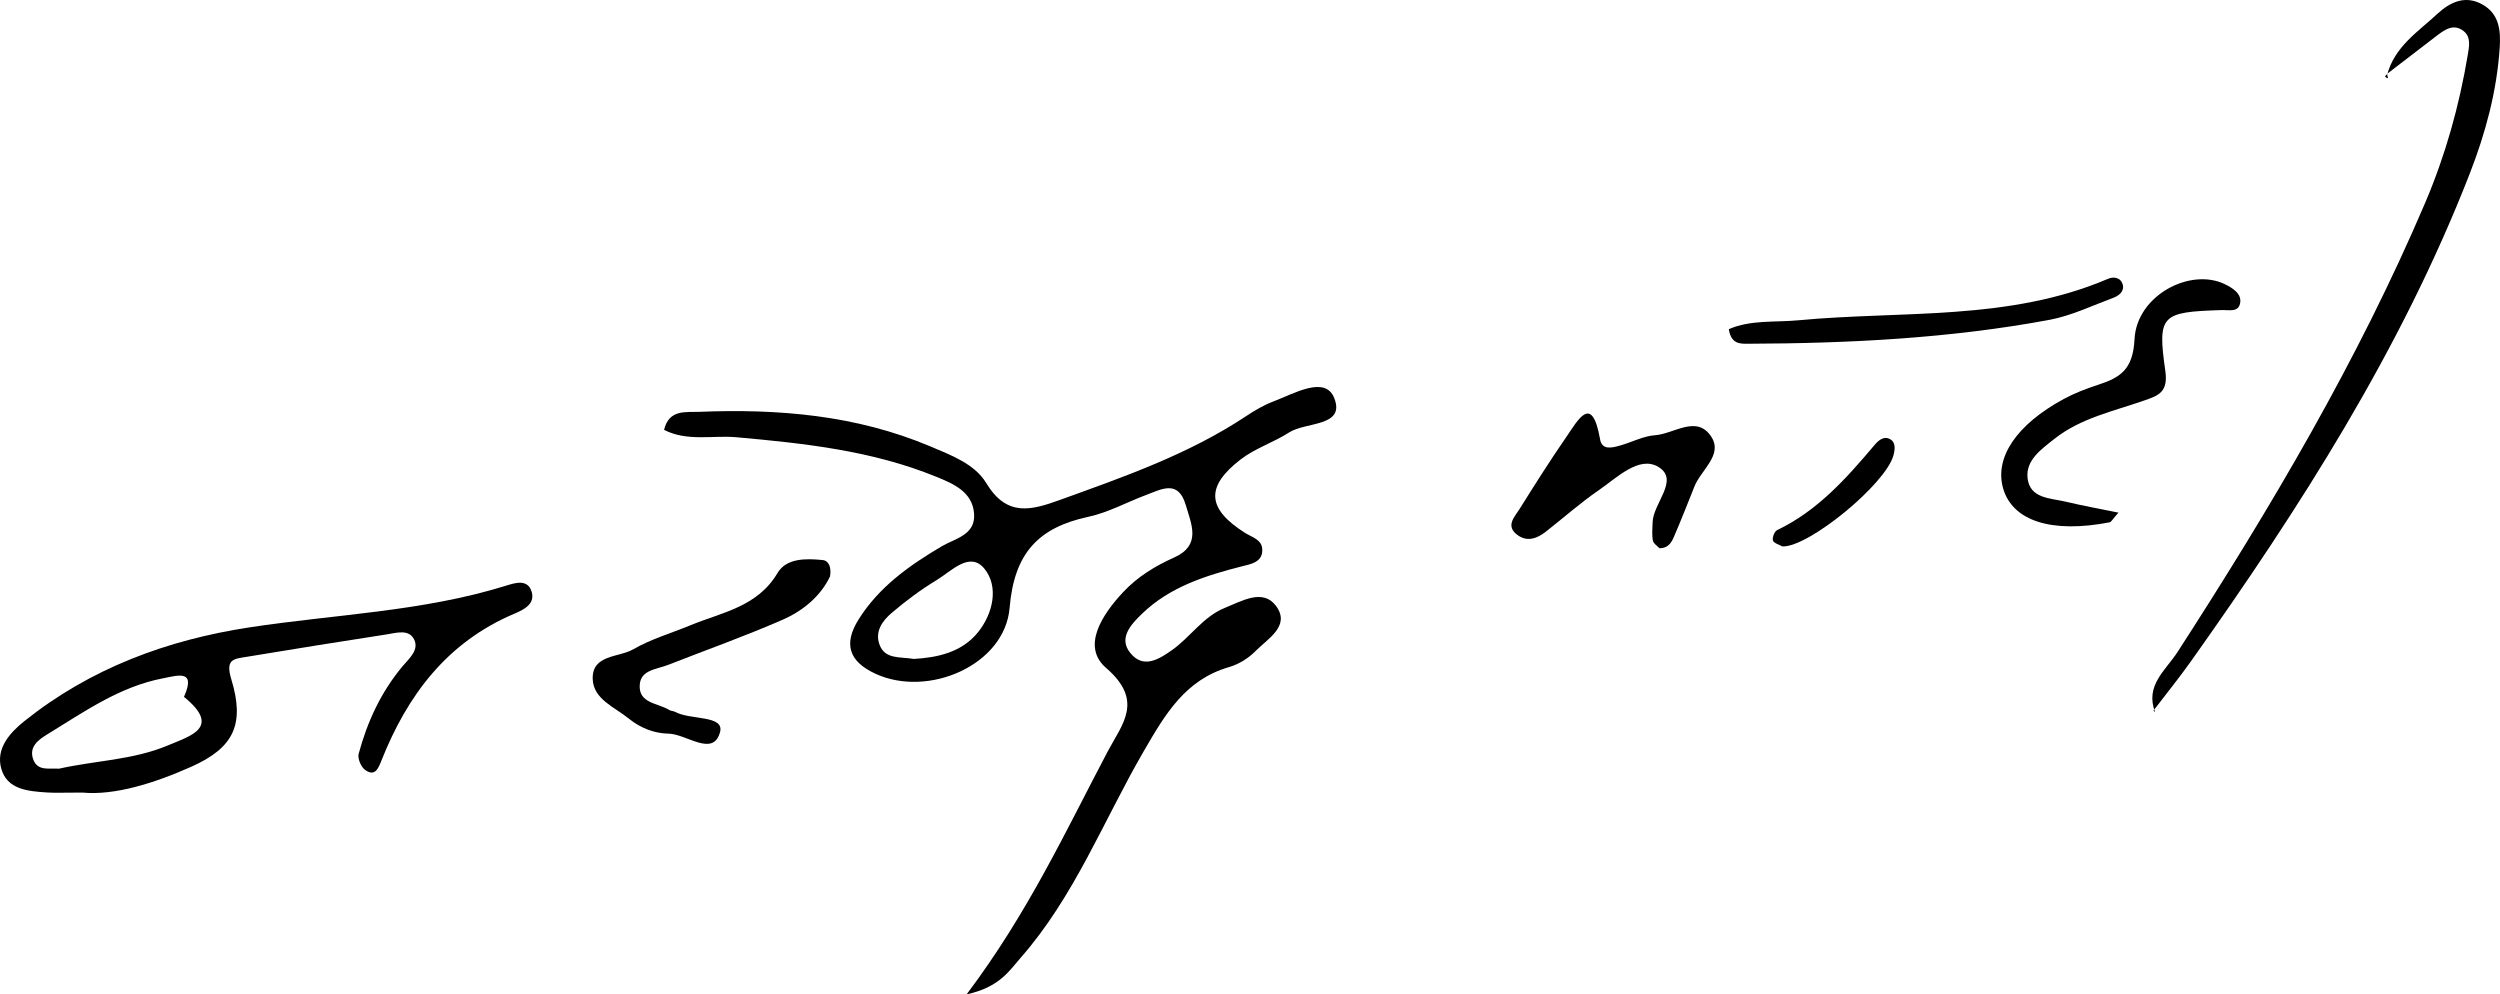 <?xml version="1.0" encoding="utf-8"?>
<!DOCTYPE svg PUBLIC "-//W3C//DTD SVG 1.1//EN" "http://www.w3.org/Graphics/SVG/1.1/DTD/svg11.dtd">
<svg version="1.1" id="Layer_1" xmlns="http://www.w3.org/2000/svg" xmlns:xlink="http://www.w3.org/1999/xlink" x="0px" y="0px" width="201.509px" height="80.152px" viewBox="0 0 201.509 80.152" enable-background="new 0 0 201.509 80.152" xml:space="preserve">
<path fill-rule="evenodd" clip-rule="evenodd" d="M77.911,80.152c4.953-6.578,7.979-13.144,11.344-19.526c1.201-2.278,2.98-4.126-0.1-6.789c-2.006-1.733-0.319-4.299,1.377-6.111c1.164-1.242,2.569-2.1,4.102-2.786c2.215-0.991,1.406-2.658,0.939-4.244c-0.604-2.055-1.951-1.262-3.18-0.804c-1.559,0.581-3.057,1.418-4.664,1.763c-4.039,0.868-5.982,2.934-6.35,7.339c-0.387,4.616-6.566,7.278-10.819,5.31c-2.165-1.002-2.579-2.428-1.343-4.392c1.646-2.614,4.074-4.33,6.682-5.874c1.071-0.635,2.744-0.901,2.617-2.632c-0.131-1.778-1.69-2.422-3.049-2.977c-5.149-2.104-10.611-2.693-16.097-3.185c-1.936-0.173-3.966,0.364-5.843-0.595c0.398-1.666,1.736-1.41,2.828-1.454c6.374-0.255,12.628,0.258,18.607,2.774c1.723,0.725,3.607,1.437,4.525,2.956c1.66,2.747,3.587,2.226,5.969,1.364c5.174-1.87,10.36-3.674,14.988-6.748c0.691-0.459,1.426-0.89,2.197-1.182c1.657-0.629,4.176-2.121,4.904-0.274c0.919,2.33-2.295,1.904-3.635,2.77c-1.25,0.806-2.736,1.274-3.904,2.173c-2.857,2.196-2.724,3.979,0.342,5.92c0.561,0.355,1.315,0.526,1.389,1.256c0.113,1.13-0.972,1.274-1.657,1.45c-2.935,0.749-5.787,1.656-8.019,3.808c-0.939,0.905-2.07,2.104-0.746,3.396c0.996,0.971,2.154,0.246,3.148-0.454c1.494-1.051,2.506-2.701,4.27-3.409c1.379-0.554,3.071-1.579,4.126-0.146c1.183,1.609-0.683,2.635-1.667,3.638c-0.564,0.574-1.349,1.058-2.121,1.281c-3.541,1.022-5.16,3.817-6.869,6.761c-3.248,5.595-5.596,11.738-9.938,16.676C81.345,78.251,80.575,79.564,77.911,80.152z M73.665,53.113c1.857-0.109,3.859-0.512,5.18-2.168c1.201-1.507,1.674-3.655,0.51-5.096c-1.18-1.459-2.664,0.189-3.85,0.904c-1.273,0.768-2.479,1.672-3.615,2.634c-0.754,0.64-1.408,1.515-0.987,2.601C71.355,53.156,72.526,52.924,73.665,53.113z"/>
<path fill-rule="evenodd" clip-rule="evenodd" d="M6.64,63.884c-1.531,0-2.199,0.036-2.861-0.008c-1.516-0.101-3.215-0.23-3.682-1.938c-0.435-1.593,0.668-2.854,1.862-3.809c5.331-4.262,11.501-6.55,18.185-7.566c6.889-1.049,13.912-1.263,20.635-3.352c0.719-0.224,1.766-0.578,2.079,0.502c0.29,1-0.69,1.452-1.417,1.761c-5.405,2.295-8.604,6.558-10.697,11.832c-0.242,0.607-0.515,1.338-1.32,0.748c-0.327-0.238-0.615-0.92-0.516-1.29c0.693-2.581,1.797-4.973,3.531-7.052c0.51-0.612,1.355-1.3,0.949-2.15c-0.421-0.885-1.439-0.548-2.22-0.428c-3.776,0.582-7.548,1.19-11.318,1.813c-0.989,0.164-1.708,0.164-1.208,1.799c1.115,3.648,0.188,5.528-3.201,7.045C12.396,63.154,9.198,64.13,6.64,63.884z M4.75,61.96c2.923-0.657,5.97-0.698,8.762-1.87c1.864-0.782,4.355-1.449,1.317-3.92c1.007-2.245-0.527-1.717-1.676-1.498c-3.52,0.668-6.387,2.716-9.355,4.528c-0.686,0.419-1.461,0.975-1.137,1.961C3.004,62.201,3.978,61.895,4.75,61.96z"/>
<path fill-rule="evenodd" clip-rule="evenodd" d="M192.413,6.031c0.594-2.266,2.484-3.467,4.057-4.922c1.043-0.963,2.25-1.514,3.619-0.75c1.357,0.756,1.488,2.097,1.397,3.48c-0.232,3.522-1.146,6.896-2.417,10.158c-5.537,14.215-13.697,26.941-22.475,39.31c-0.961,1.354-2.01,2.646-3.018,3.968l0.134,0.131c-0.835-2.153,0.851-3.372,1.809-4.855c7.499-11.604,14.53-23.467,19.96-36.209c1.635-3.837,2.752-7.836,3.438-11.953c0.109-0.661,0.256-1.39-0.316-1.863c-0.807-0.668-1.535-0.145-2.203,0.364c-1.322,1.006-2.635,2.021-3.951,3.034L192.413,6.031z"/>
<path fill-rule="evenodd" clip-rule="evenodd" d="M170.755,41.32c-0.496,0.559-0.584,0.756-0.705,0.779c-4.658,0.905-7.816-0.096-8.583-2.707c-0.731-2.485,1.05-5.162,4.886-7.236c0.864-0.468,1.801-0.826,2.738-1.132c1.813-0.59,2.836-1.225,2.959-3.684c0.177-3.544,4.527-5.808,7.316-4.416c0.591,0.295,1.295,0.731,1.207,1.441c-0.104,0.841-0.885,0.608-1.53,0.629c-4.827,0.157-5.159,0.376-4.511,4.895c0.249,1.739-0.578,2-1.686,2.388c-2.494,0.876-5.13,1.411-7.273,3.111c-1.051,0.834-2.299,1.708-2.145,3.141c0.18,1.675,1.858,1.614,3.102,1.914C167.81,40.751,169.106,40.982,170.755,41.32z"/>
<path fill-rule="evenodd" clip-rule="evenodd" d="M133.76,44.192c-0.159-0.175-0.481-0.369-0.53-0.617c-0.092-0.471-0.038-0.973-0.025-1.461c0.037-1.562,2.192-3.425,0.475-4.473c-1.553-0.948-3.344,0.861-4.817,1.873c-1.488,1.022-2.847,2.233-4.273,3.348c-0.691,0.539-1.478,0.838-2.263,0.271c-1.019-0.736-0.244-1.468,0.16-2.114c1.226-1.958,2.46-3.915,3.774-5.814c0.942-1.362,2.058-3.523,2.712,0.211c0.158,0.9,0.981,0.673,1.609,0.496c0.951-0.267,1.875-0.765,2.834-0.833c1.527-0.109,3.369-1.684,4.533,0.144c0.928,1.458-0.838,2.653-1.367,3.979c-0.549,1.371-1.086,2.748-1.673,4.103C134.717,43.746,134.441,44.196,133.76,44.192z"/>
<path fill-rule="evenodd" clip-rule="evenodd" d="M66.903,46.462c-0.74,1.565-2.152,2.762-3.825,3.493c-3.026,1.324-6.149,2.429-9.227,3.638c-0.89,0.35-2.186,0.388-2.284,1.579c-0.127,1.538,1.474,1.485,2.379,2.058c0.135,0.085,0.33,0.072,0.471,0.15c1.232,0.678,4.002,0.244,3.619,1.639c-0.559,2.036-2.707,0.134-4.162,0.115c-1.121-0.016-2.242-0.442-3.191-1.213c-1.145-0.928-2.85-1.56-2.908-3.178c-0.073-1.997,2.104-1.734,3.279-2.414c1.421-0.819,3.043-1.288,4.572-1.921c2.553-1.056,5.419-1.472,7.049-4.227c0.713-1.205,2.303-1.172,3.633-1.039C66.808,45.192,67.028,45.732,66.903,46.462z"/>
<path fill-rule="evenodd" clip-rule="evenodd" d="M139.348,26.533c1.761-0.768,3.72-0.539,5.594-0.716c8.37-0.791,16.962,0.084,24.981-3.347c0.473-0.202,1.017-0.08,1.172,0.445c0.164,0.555-0.295,0.92-0.758,1.091c-1.709,0.632-3.391,1.45-5.16,1.778c-8.015,1.489-16.131,1.893-24.268,1.923C140.303,27.71,139.536,27.764,139.348,26.533z"/>
<path fill-rule="evenodd" clip-rule="evenodd" d="M143.661,44.044c-0.255-0.149-0.686-0.259-0.756-0.482c-0.072-0.229,0.128-0.733,0.344-0.837c3.242-1.551,5.556-4.149,7.814-6.818c0.326-0.385,0.742-0.78,1.249-0.527c0.513,0.257,0.436,0.831,0.308,1.316C152.007,39.014,145.765,44.14,143.661,44.044z"/>
<path fill-rule="evenodd" clip-rule="evenodd" d="M192.446,5.924c-0.073,0.081-0.215,0.229-0.21,0.233c0.233,0.237,0.296,0.19,0.177-0.126L192.446,5.924z"/>
<path fill-rule="evenodd" clip-rule="evenodd" fill="none" d="M73.665,53.113c-1.139-0.189-2.31,0.043-2.763-1.125c-0.421-1.086,0.233-1.961,0.987-2.601c1.136-0.962,2.342-1.866,3.615-2.634c1.186-0.715,2.67-2.363,3.85-0.904c1.164,1.44,0.691,3.589-0.51,5.096C77.524,52.602,75.522,53.004,73.665,53.113z"/>
<path fill-rule="evenodd" clip-rule="evenodd" fill="none" d="M4.75,61.96c-0.772-0.065-1.746,0.241-2.089-0.799c-0.324-0.986,0.451-1.542,1.137-1.961c2.969-1.813,5.836-3.86,9.355-4.528c1.148-0.219,2.683-0.747,1.676,1.498c3.038,2.471,0.547,3.138-1.317,3.92C10.72,61.262,7.673,61.303,4.75,61.96z"/>
</svg>
